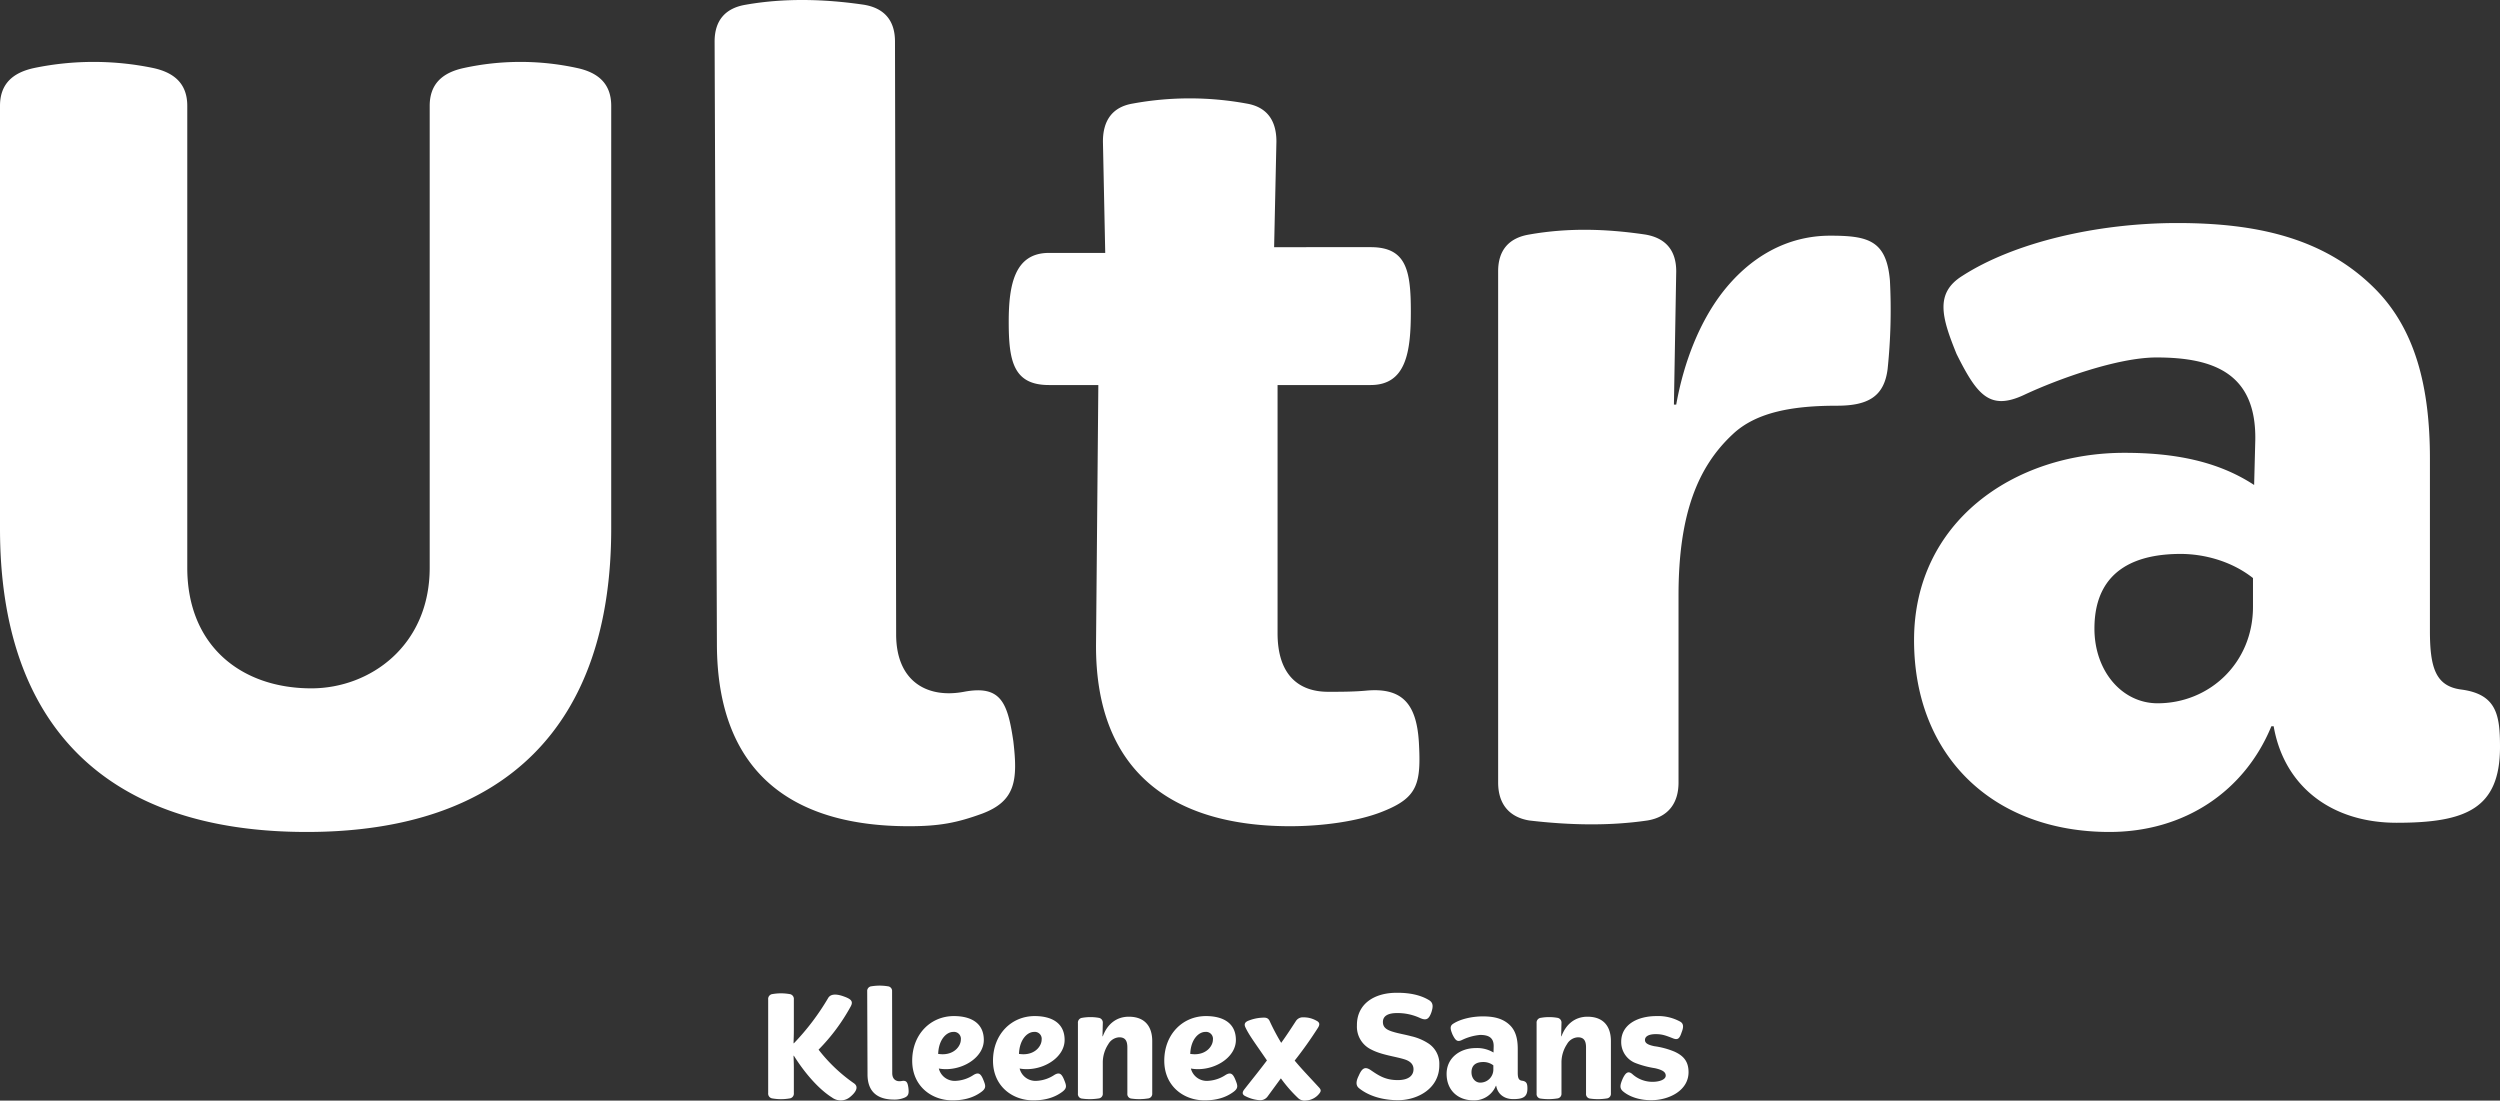 <svg xmlns="http://www.w3.org/2000/svg" viewBox="0 0 871 383.442">
<rect x="0" y="0" width="871" height="383.442" fill="#333333" stroke="none"/>
<path d="M575.26,383.311c6.238,0,13.028-3.367,13.028-9.77,0-3.754-1.767-5.741-4.968-7.176a27.99,27.99,0,0,0-7.011-1.877c-2.042-.442-3.201-.994-3.201-2.153,0-1.38,1.545-2.042,3.753-2.042s3.423.441,6.072,1.49c1.711.662,2.263-.055,2.981-2.208.718-1.822.607-2.926-.442-3.588a15.936,15.936,0,0,0-8.28-1.987c-6.789,0-12.364,3.036-12.364,8.942a7.839,7.839,0,0,0,4.912,7.397,32.617,32.617,0,0,0,6.845,1.822c2.65.607,3.754,1.324,3.754,2.594,0,1.38-2.208,2.153-4.582,2.153a10.467,10.467,0,0,1-7.121-2.76c-1.435-1.159-2.318-.387-3.312,1.711-.828,1.987-1.159,3.146,0,4.25,1.988,1.767,5.465,3.202,9.936,3.202m-39.909-2.318a1.589,1.589,0,0,0,1.491,1.766,19.603,19.603,0,0,0,5.685-.055,1.62,1.62,0,0,0,1.491-1.767v-10.984a11.639,11.639,0,0,1,1.932-6.183,4.616,4.616,0,0,1,3.808-2.373c2.153,0,2.816,1.324,2.816,3.532v16.064a1.588,1.588,0,0,0,1.49,1.766,19.611,19.611,0,0,0,5.686-.055,1.62,1.62,0,0,0,1.49-1.767v-18.216c0-5.133-2.594-8.5-8.17-8.5-4.305,0-7.507,2.594-9.052,6.844l-.111-.055.111-4.581a1.669,1.669,0,0,0-1.436-1.822,16.713,16.713,0,0,0-5.74,0,1.671,1.671,0,0,0-1.491,1.822Zm-22.686-7.397c0-3.036,2.318-3.588,4.14-3.588a5.718,5.718,0,0,1,3.477,1.159v1.38a4.548,4.548,0,0,1-4.581,4.637c-1.712,0-3.036-1.546-3.036-3.588m-8.667.552c0,5.63,3.864,9.218,9.384,9.218a8.133,8.133,0,0,0,7.783-5.078h.111c.497,2.87,2.76,4.637,5.906,4.637,3.312,0,4.968-.663,4.968-3.644,0-1.545-.165-2.539-1.877-2.76-1.214-.165-1.49-1.048-1.49-2.815v-8.28c0-3.477-.718-6.237-2.65-8.169-2.484-2.484-5.796-3.147-9.494-3.147-3.864,0-7.838.939-10.322,2.539-1.325.828-.994,1.988-.276,3.754.993,1.987,1.6,2.76,3.312,1.932a18.377,18.377,0,0,1,6.292-1.766c2.76,0,4.803.772,4.748,3.974l-.056,2.153a11.054,11.054,0,0,0-6.237-1.546c-5.299,0-10.102,3.312-10.102,8.998m-17.111,9.163c6.844.055,14.683-3.974,14.572-12.365a8.454,8.454,0,0,0-3.698-7.341,18.463,18.463,0,0,0-6.127-2.595c-2.043-.552-4.085-.883-5.796-1.38-2.595-.717-4.085-1.545-4.03-3.698.055-1.822,1.546-2.981,4.913-2.981a18.683,18.683,0,0,1,8.114,1.766c2.043.884,2.981.442,3.864-2.042.608-1.877.718-3.257-.772-4.195-2.705-1.656-6.348-2.595-10.985-2.595-8.391-.11-14.297,4.085-14.187,11.427a8.805,8.805,0,0,0,4.968,8.335c3.644,1.932,8.556,2.429,11.758,3.478,2.153.717,3.036,1.932,2.981,3.532-.055,1.932-1.546,3.644-5.465,3.644-4.14,0-6.403-1.38-9.439-3.478-1.877-1.27-2.981-.828-4.14,1.877-.718,1.435-1.38,3.257.055,4.416,3.478,2.815,8.335,4.14,13.414,4.195m-47.968,0a3.134,3.134,0,0,0,2.649-1.214l4.692-6.404a47.841,47.841,0,0,0,5.907,6.79,3.225,3.225,0,0,0,2.76.938,6.317,6.317,0,0,0,4.802-2.539c.552-.717.552-1.214-.165-1.987-3.644-3.974-6.072-6.458-8.501-9.384a138.44,138.44,0,0,0,8.114-11.426c.773-1.215.552-1.932-.552-2.484a8.925,8.925,0,0,0-4.526-1.16,2.855,2.855,0,0,0-2.595,1.27c-1.545,2.374-3.146,4.858-5.133,7.618a76.564,76.564,0,0,1-4.085-7.728c-.662-1.215-1.601-1.104-3.202-.994a14.975,14.975,0,0,0-4.25,1.049c-1.159.497-1.435,1.214-.938,2.263,1.324,2.815,3.367,5.465,7.507,11.537-2.65,3.533-5.299,6.789-7.894,10.101-.938,1.215-.607,1.932.552,2.429a12.839,12.839,0,0,0,4.858,1.325m-24.233-16.118c.166-5.079,2.926-7.673,5.244-7.673a2.402,2.402,0,0,1,2.65,2.705c0,2.097-2.098,5.078-6.348,5.078-.442,0-.939-.055-1.546-.11m-9.053,2.373c0,8.832,6.735,13.8,14.021,13.8,4.968,0,8.114-1.435,10.267-3.091,1.601-1.27,1.27-2.153.442-4.195-.828-1.987-1.601-2.595-3.312-1.601a12.284,12.284,0,0,1-6.403,2.098,5.691,5.691,0,0,1-5.741-4.306,12.943,12.943,0,0,0,2.484.221c6.624,0,13.193-4.416,13.193-10.157,0-5.906-4.472-8.335-10.433-8.335-8.059,0-14.518,6.293-14.518,15.566m-30.084,11.427a1.589,1.589,0,0,0,1.491,1.766,19.61,19.61,0,0,0,5.686-.055,1.62,1.62,0,0,0,1.49-1.767v-10.984a11.648,11.648,0,0,1,1.932-6.183,4.618,4.618,0,0,1,3.809-2.373c2.152,0,2.815,1.324,2.815,3.532v16.064a1.589,1.589,0,0,0,1.49,1.766,19.611,19.611,0,0,0,5.686-.055,1.62,1.62,0,0,0,1.49-1.767v-18.216c0-5.133-2.594-8.5-8.169-8.5-4.306,0-7.508,2.594-9.053,6.844l-.11-.055.11-4.581a1.669,1.669,0,0,0-1.435-1.822,16.72,16.72,0,0,0-5.741,0,1.671,1.671,0,0,0-1.491,1.822Zm-20.534-13.8c.166-5.079,2.926-7.673,5.244-7.673a2.402,2.402,0,0,1,2.65,2.705c0,2.097-2.098,5.078-6.348,5.078-.442,0-.939-.055-1.546-.11m-9.053,2.373c0,8.832,6.735,13.8,14.021,13.8,4.968,0,8.115-1.435,10.267-3.091,1.601-1.27,1.27-2.153.442-4.195-.828-1.987-1.601-2.595-3.312-1.601a12.282,12.282,0,0,1-6.403,2.098,5.692,5.692,0,0,1-5.741-4.306,12.943,12.943,0,0,0,2.484.221c6.624,0,13.193-4.416,13.193-10.157,0-5.906-4.471-8.335-10.433-8.335-8.059,0-14.518,6.293-14.518,15.566m-19.099-2.373c.165-5.079,2.925-7.673,5.244-7.673a2.402,2.402,0,0,1,2.649,2.705c0,2.097-2.097,5.078-6.348,5.078-.441,0-.938-.055-1.545-.11m-9.053,2.373c0,8.832,6.734,13.8,14.021,13.8,4.968,0,8.114-1.435,10.267-3.091,1.601-1.27,1.269-2.153.441-4.195-.828-1.987-1.6-2.595-3.312-1.601a12.281,12.281,0,0,1-6.403,2.098,5.692,5.692,0,0,1-5.741-4.306,12.95,12.95,0,0,0,2.484.221c6.624,0,13.193-4.416,13.193-10.157,0-5.906-4.471-8.335-10.433-8.335-8.059,0-14.517,6.293-14.517,15.566m-6.348,13.524a8.953,8.953,0,0,0,3.533-.607c1.601-.607,1.711-1.601,1.491-3.478-.276-1.876-.608-2.704-2.374-2.373s-3.257-.497-3.257-2.76l-.055-28.483a1.62,1.62,0,0,0-1.49-1.767,17.868,17.868,0,0,0-5.686,0,1.619,1.619,0,0,0-1.49,1.767l.11,28.924c0,6.459,3.919,8.777,9.218,8.777m-43.828-2.263a1.695,1.695,0,0,0,1.546,1.877,17.361,17.361,0,0,0,5.851,0,1.694,1.694,0,0,0,1.545-1.877v-8.832c0-1.104-.055-3.036-.11-4.14l.11-.055c3.699,5.906,8.556,11.592,13.304,14.573a5.07,5.07,0,0,0,6.403-.276c1.987-1.656,2.981-3.478,1.214-4.692a55.995,55.995,0,0,1-12.309-11.703,67.39,67.39,0,0,0,11.205-15.069c.994-1.822.055-2.595-2.429-3.478-2.428-.883-4.581-.994-5.464.607a84.486,84.486,0,0,1-11.924,15.732l-.11-.055c.055-1.38.11-3.146.11-4.526v-10.709a1.694,1.694,0,0,0-1.545-1.877,17.361,17.361,0,0,0-5.851,0,1.695,1.695,0,0,0-1.546,1.877Z" style="fill: #fff"/>
<path d="M729.701,219.006c0-22.015,16.812-26.018,30.021-26.018,8.006,0,17.612,2.402,25.218,8.406v10.007c0,19.614-15.211,33.624-33.224,33.624-12.408,0-22.015-11.208-22.015-26.019m-62.844,4.003c0,40.829,28.02,66.847,68.048,66.847,26.418,0,47.233-14.41,56.439-36.826h.801c3.602,20.815,20.014,33.624,42.83,33.624,24.016,0,36.025-4.804,36.025-26.419,0-11.208-1.201-18.413-13.61-20.014-8.806-1.201-10.807-7.605-10.807-20.414v-60.042c0-25.218-5.204-45.232-19.214-59.241-18.012-18.013-42.029-22.816-68.848-22.816-28.019,0-56.84,6.804-74.852,18.412-9.607,6.005-7.205,14.411-2.002,27.22,7.205,14.41,11.608,20.014,24.017,14.009,11.208-5.203,32.023-12.809,45.632-12.809,20.014,0,34.824,5.604,34.424,28.821l-.4,15.61c-12.809-8.405-28.02-11.207-45.232-11.207-38.427,0-73.251,24.016-73.251,65.245m-144.903,49.635c0,7.205,3.602,12.008,10.807,13.209,13.61,1.601,27.619,2.002,41.229,0,7.205-1.201,10.807-6.004,10.807-13.209v-65.246c0-28.42,6.805-44.831,18.814-56.039,8.406-8.005,21.615-10.007,36.425-10.007,10.808,0,16.412-3.202,17.612-12.809a199.552,199.552,0,0,0,.801-30.821c-1.201-14.01-7.605-15.611-20.815-15.611-14.81,0-28.019,7.205-38.026,20.414-7.205,9.607-12.809,22.816-15.611,38.427h-.801l.801-46.433c0-7.205-3.603-11.608-10.808-12.809-13.609-2.001-26.818-2.401-40.428,0-7.205,1.201-10.807,5.604-10.807,12.809Zm-72.447,15.211c10.808,0,23.617-1.602,32.423-5.204,12.009-4.803,13.209-9.607,12.409-24.017-.801-13.209-5.604-19.213-18.413-18.012-4.403.4-8.806.4-13.209.4-10.007,0-17.613-5.604-17.613-20.414v-86.461h32.423c12.409,0,14.01-11.608,14.01-25.618,0-14.41-1.601-22.416-14.01-22.416H443.904l.8-36.825c0-7.205-3.202-12.009-10.407-13.209a109.864,109.864,0,0,0-39.628,0c-7.205,1.2-10.407,6.004-10.407,13.209l.8,38.827H365.449c-12.009,0-14.01,11.208-14.01,24.017,0,13.609,1.601,22.015,14.01,22.015h17.212l-.801,90.063c-.4,46.833,29.221,63.645,67.647,63.645m-132.888,0c10.807,0,16.812-1.201,25.618-4.403,11.608-4.404,12.409-11.609,10.807-25.218-2.001-13.61-4.403-19.614-17.212-17.212s-23.616-3.603-23.616-20.014l-.4-206.545c0-7.205-3.603-11.608-10.808-12.809-13.61-2.001-27.619-2.401-41.229,0-7.205,1.201-10.807,5.604-10.807,12.809l.8,209.747c0,46.833,28.42,63.645,66.847,63.645m-209.744,2.001c69.248,0,106.074-37.226,106.074-105.674V36.879c0-7.605-4.403-11.608-12.008-13.209a92.583,92.583,0,0,0-39.228,0c-7.605,1.601-12.008,5.604-12.008,13.209v160.913c0,27.219-20.815,42.029-41.229,42.029-24.417,0-43.23-14.81-43.23-42.029V36.879c0-7.605-4.403-11.608-12.009-13.209a102.154,102.154,0,0,0-41.228,0C4.403,25.271,0,29.274,0,36.879v147.303c0,68.448,36.826,105.674,106.875,105.674" style="fill: #fff"/>
</svg>
